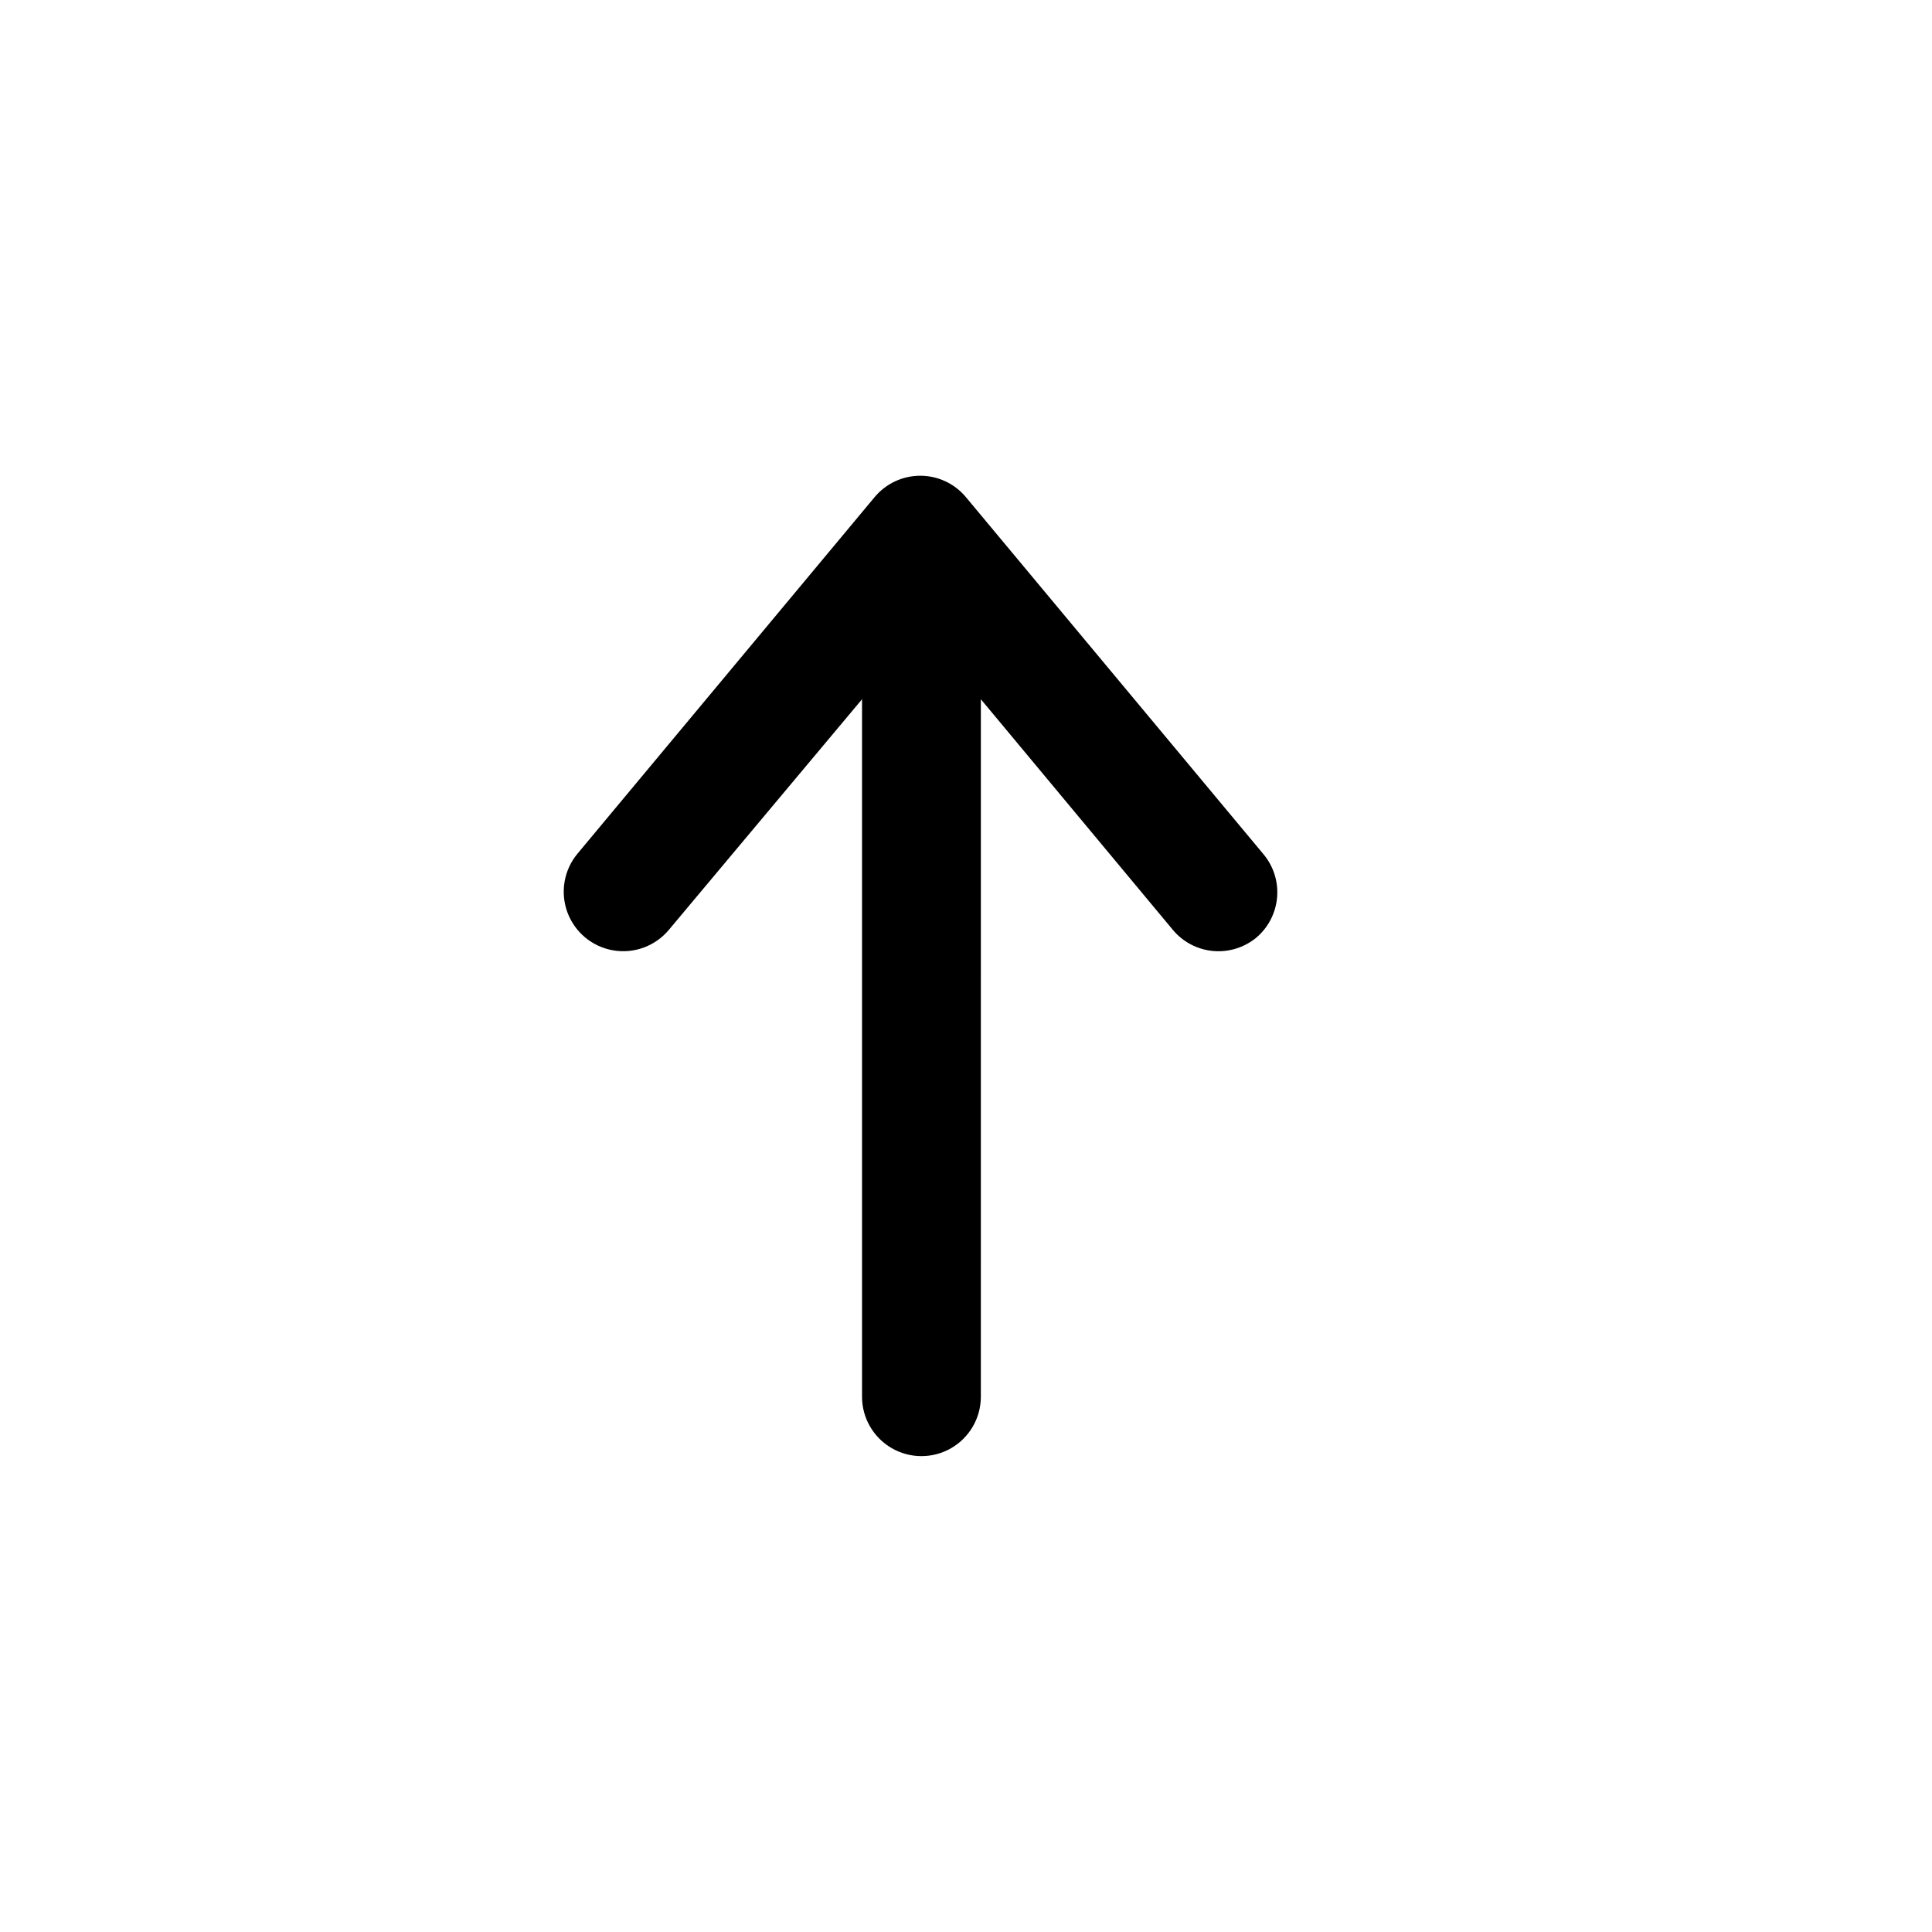 <?xml version="1.0" encoding="UTF-8"?>
<!-- Uploaded to: ICON Repo, www.iconrepo.com, Generator: ICON Repo Mixer Tools -->
<svg fill="#000000" width="800px" height="800px" version="1.1" viewBox="144 144 512 512" xmlns="http://www.w3.org/2000/svg">
 <path d="m476.99 392.44c-3.215 2.676-7.359 3.965-11.527 3.582-4.164-0.383-8.004-2.41-10.672-5.629l-50.852-61.086-0.004 184.84c0 5.625-3 10.82-7.871 13.633s-10.871 2.812-15.742 0c-4.875-2.812-7.875-8.008-7.875-13.633v-184.84l-51.168 61.086c-3.598 4.332-9.234 6.414-14.785 5.461-5.551-0.953-10.172-4.793-12.125-10.078-1.949-5.281-0.934-11.203 2.664-15.535l78.719-94.465h0.004c2.988-3.609 7.434-5.699 12.121-5.699s9.133 2.09 12.125 5.699l78.719 94.465c2.715 3.172 4.059 7.297 3.731 11.457-0.324 4.164-2.289 8.027-5.461 10.742z"/>
</svg>